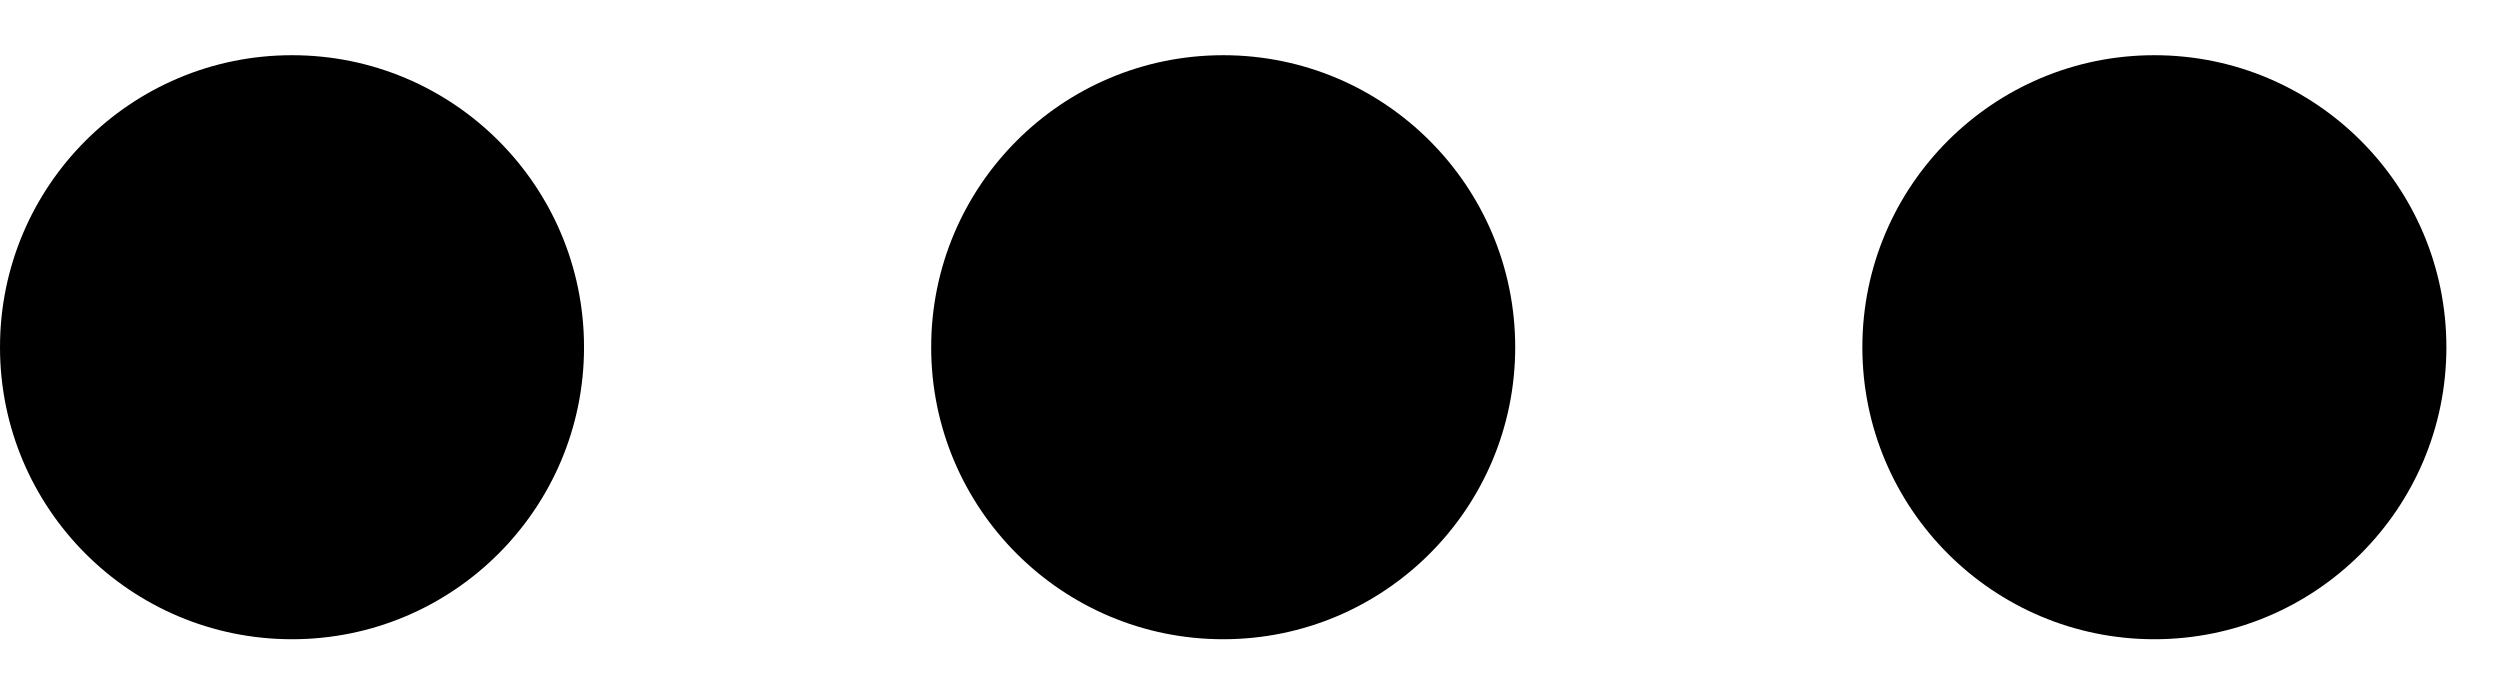 <?xml version="1.0" encoding="UTF-8"?> <svg xmlns="http://www.w3.org/2000/svg" width="36" height="10" viewBox="0 0 36 10" fill="none"><circle cx="4.205" cy="5" r="4.205" fill="black"></circle><circle cx="17.614" cy="5" r="4.205" fill="black"></circle><circle cx="31.023" cy="5" r="4.205" fill="black"></circle></svg> 
